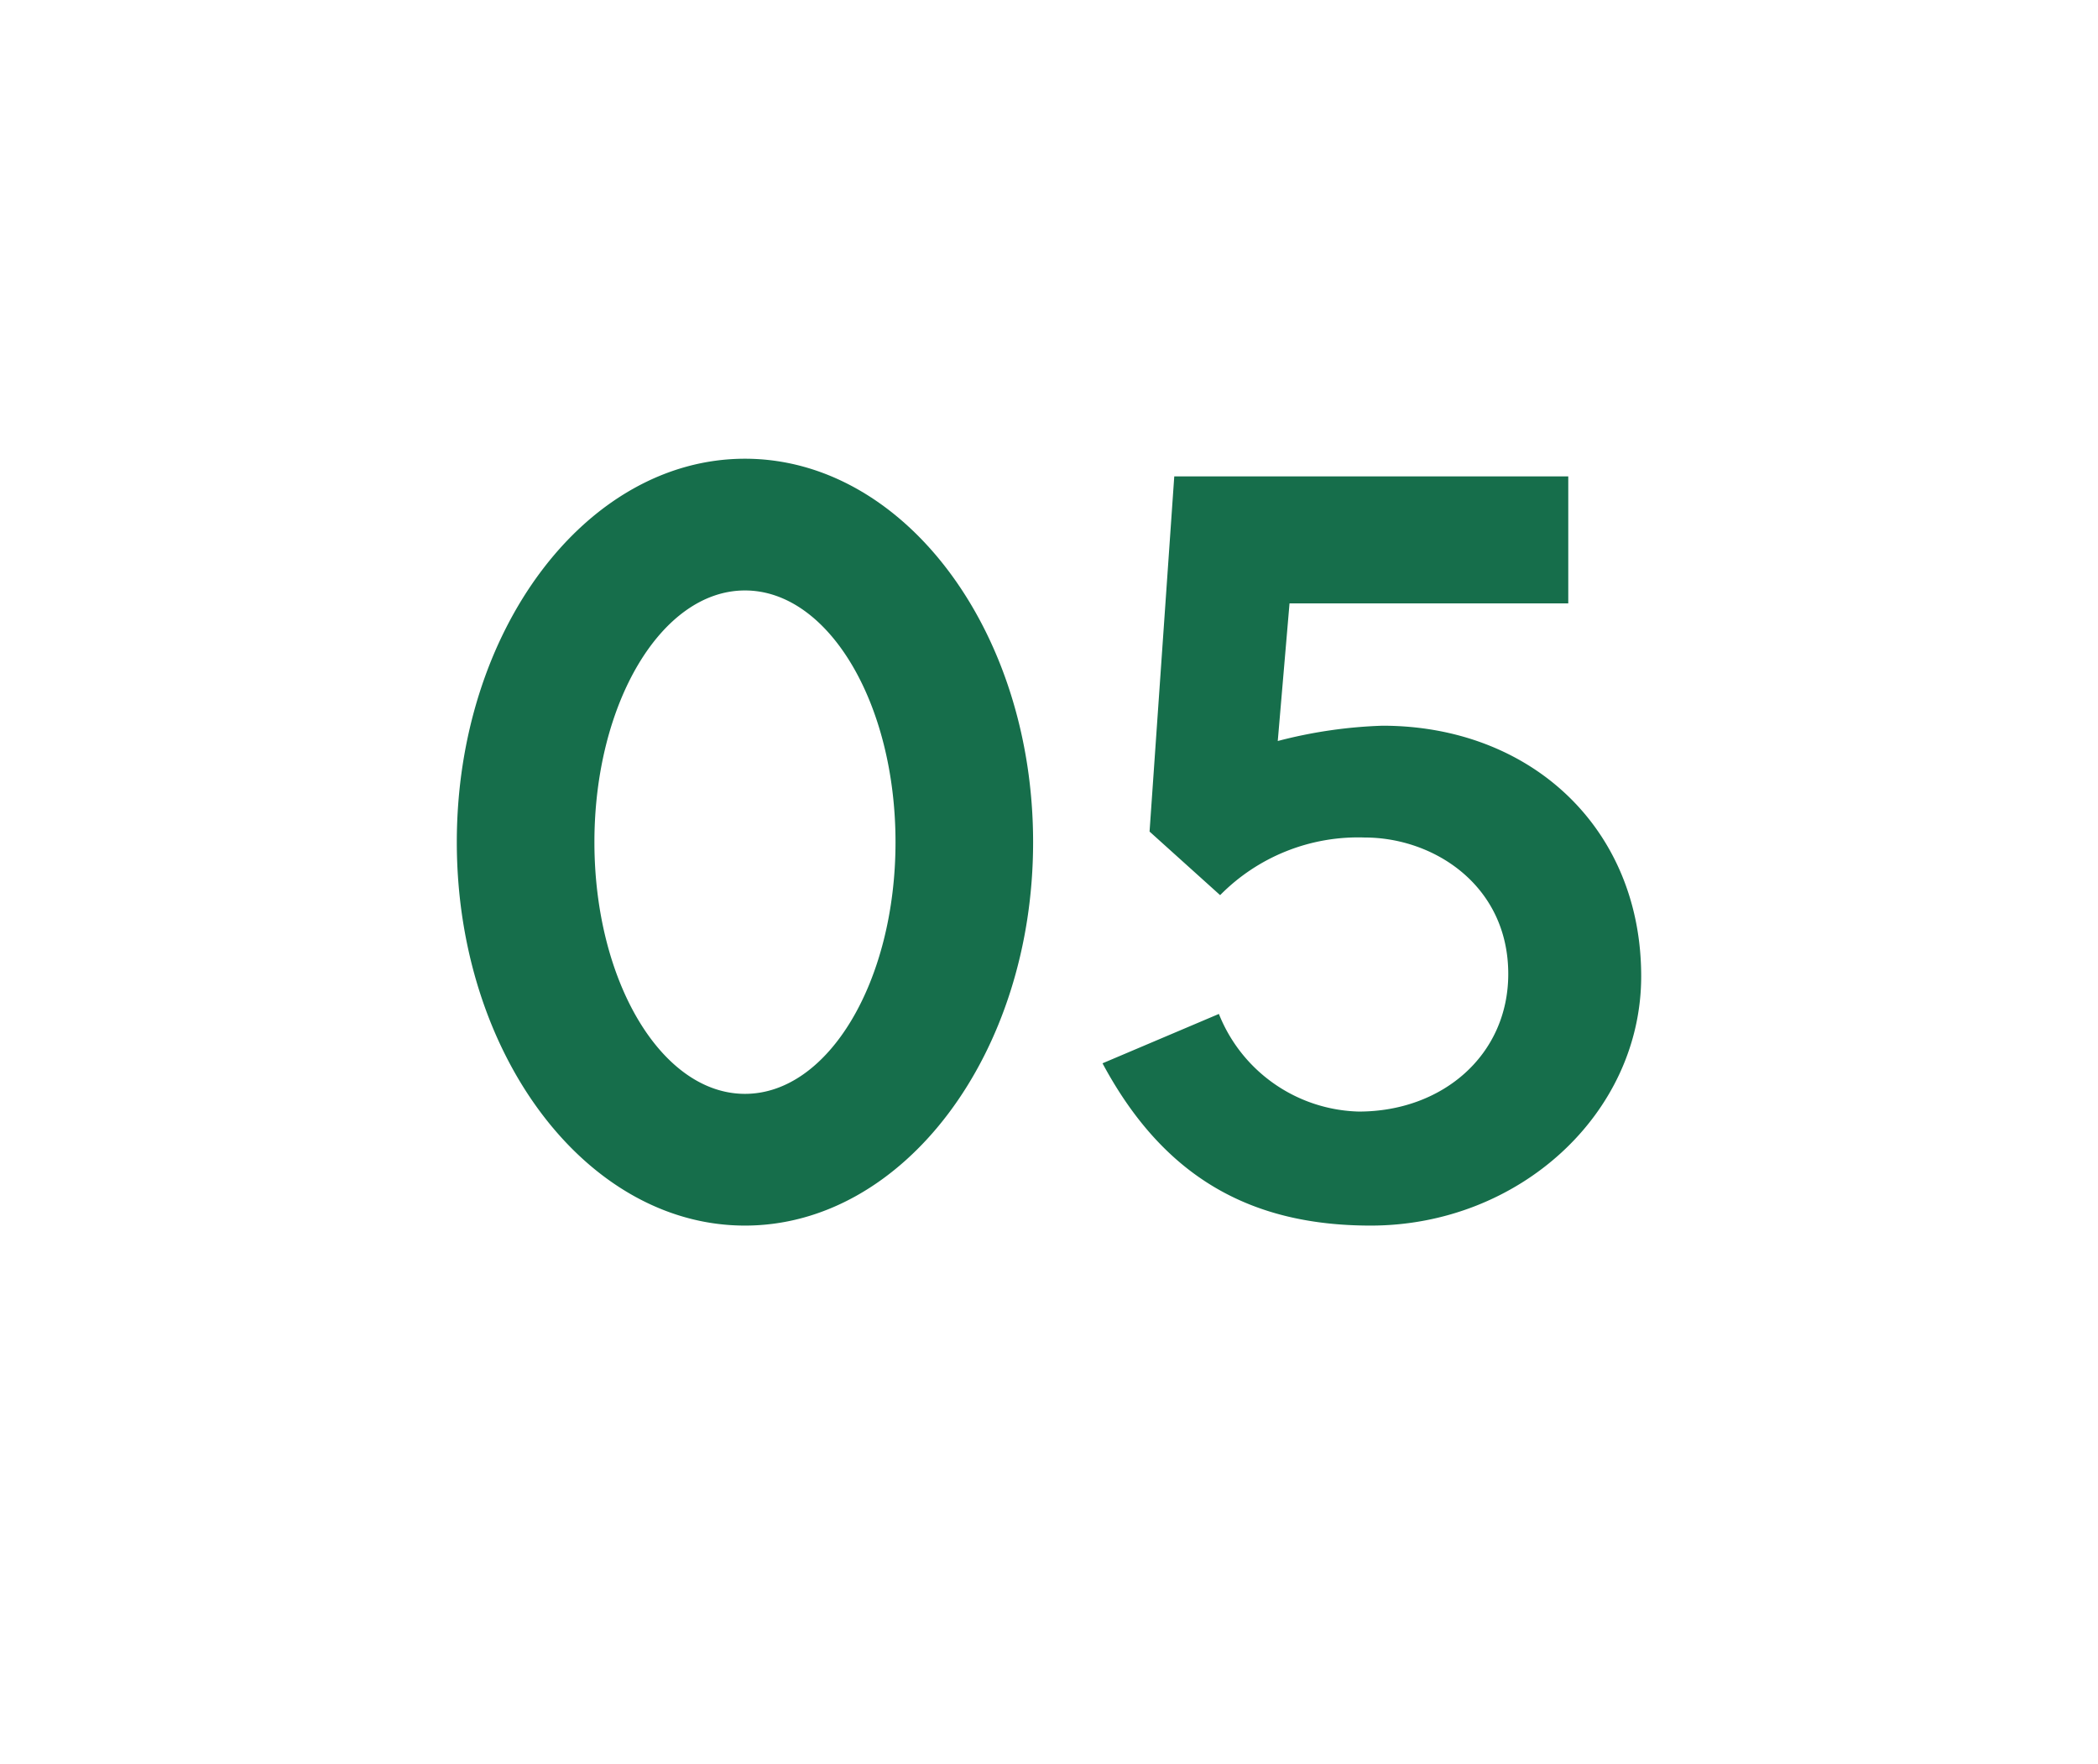 <svg xmlns="http://www.w3.org/2000/svg" width="132" height="111" viewBox="0 0 132 111">
  <g id="reason_num05" transform="translate(-42.814 -6447.218)">
    <rect id="長方形_1992" data-name="長方形 1992" width="132" height="111" transform="translate(42.814 6447.218)" fill="#fff"/>
    <path id="パス_7285" data-name="パス 7285" d="M-19.129-47.138c-9.99,0-18.13,10.8-18.13,24.124S-29.119,1.11-19.129,1.11-1-9.694-1-23.014-9.139-47.138-19.129-47.138Zm0,8.288c5.254,0,9.472,7.1,9.472,15.836S-13.875-7.178-19.129-7.178s-9.472-7.1-9.472-15.836S-24.383-38.85-19.129-38.85ZM6.327-23.68l4.44,4a12.183,12.183,0,0,1,9.1-3.626c4.366,0,9.028,3.034,9.028,8.584,0,5.106-4.144,8.658-9.4,8.658a9.742,9.742,0,0,1-8.806-6.142L3.367-9.1C7.215-1.924,12.691,1.11,20.239,1.11c9.324,0,17.02-7.03,17.02-15.688,0-9.324-6.956-15.762-16.28-15.762a29.7,29.7,0,0,0-6.586.962l.74-8.658H32.671v-7.992H7.881Z" transform="translate(108.814 6523.218)" fill="#166e4b"/>
  </g>
</svg>
